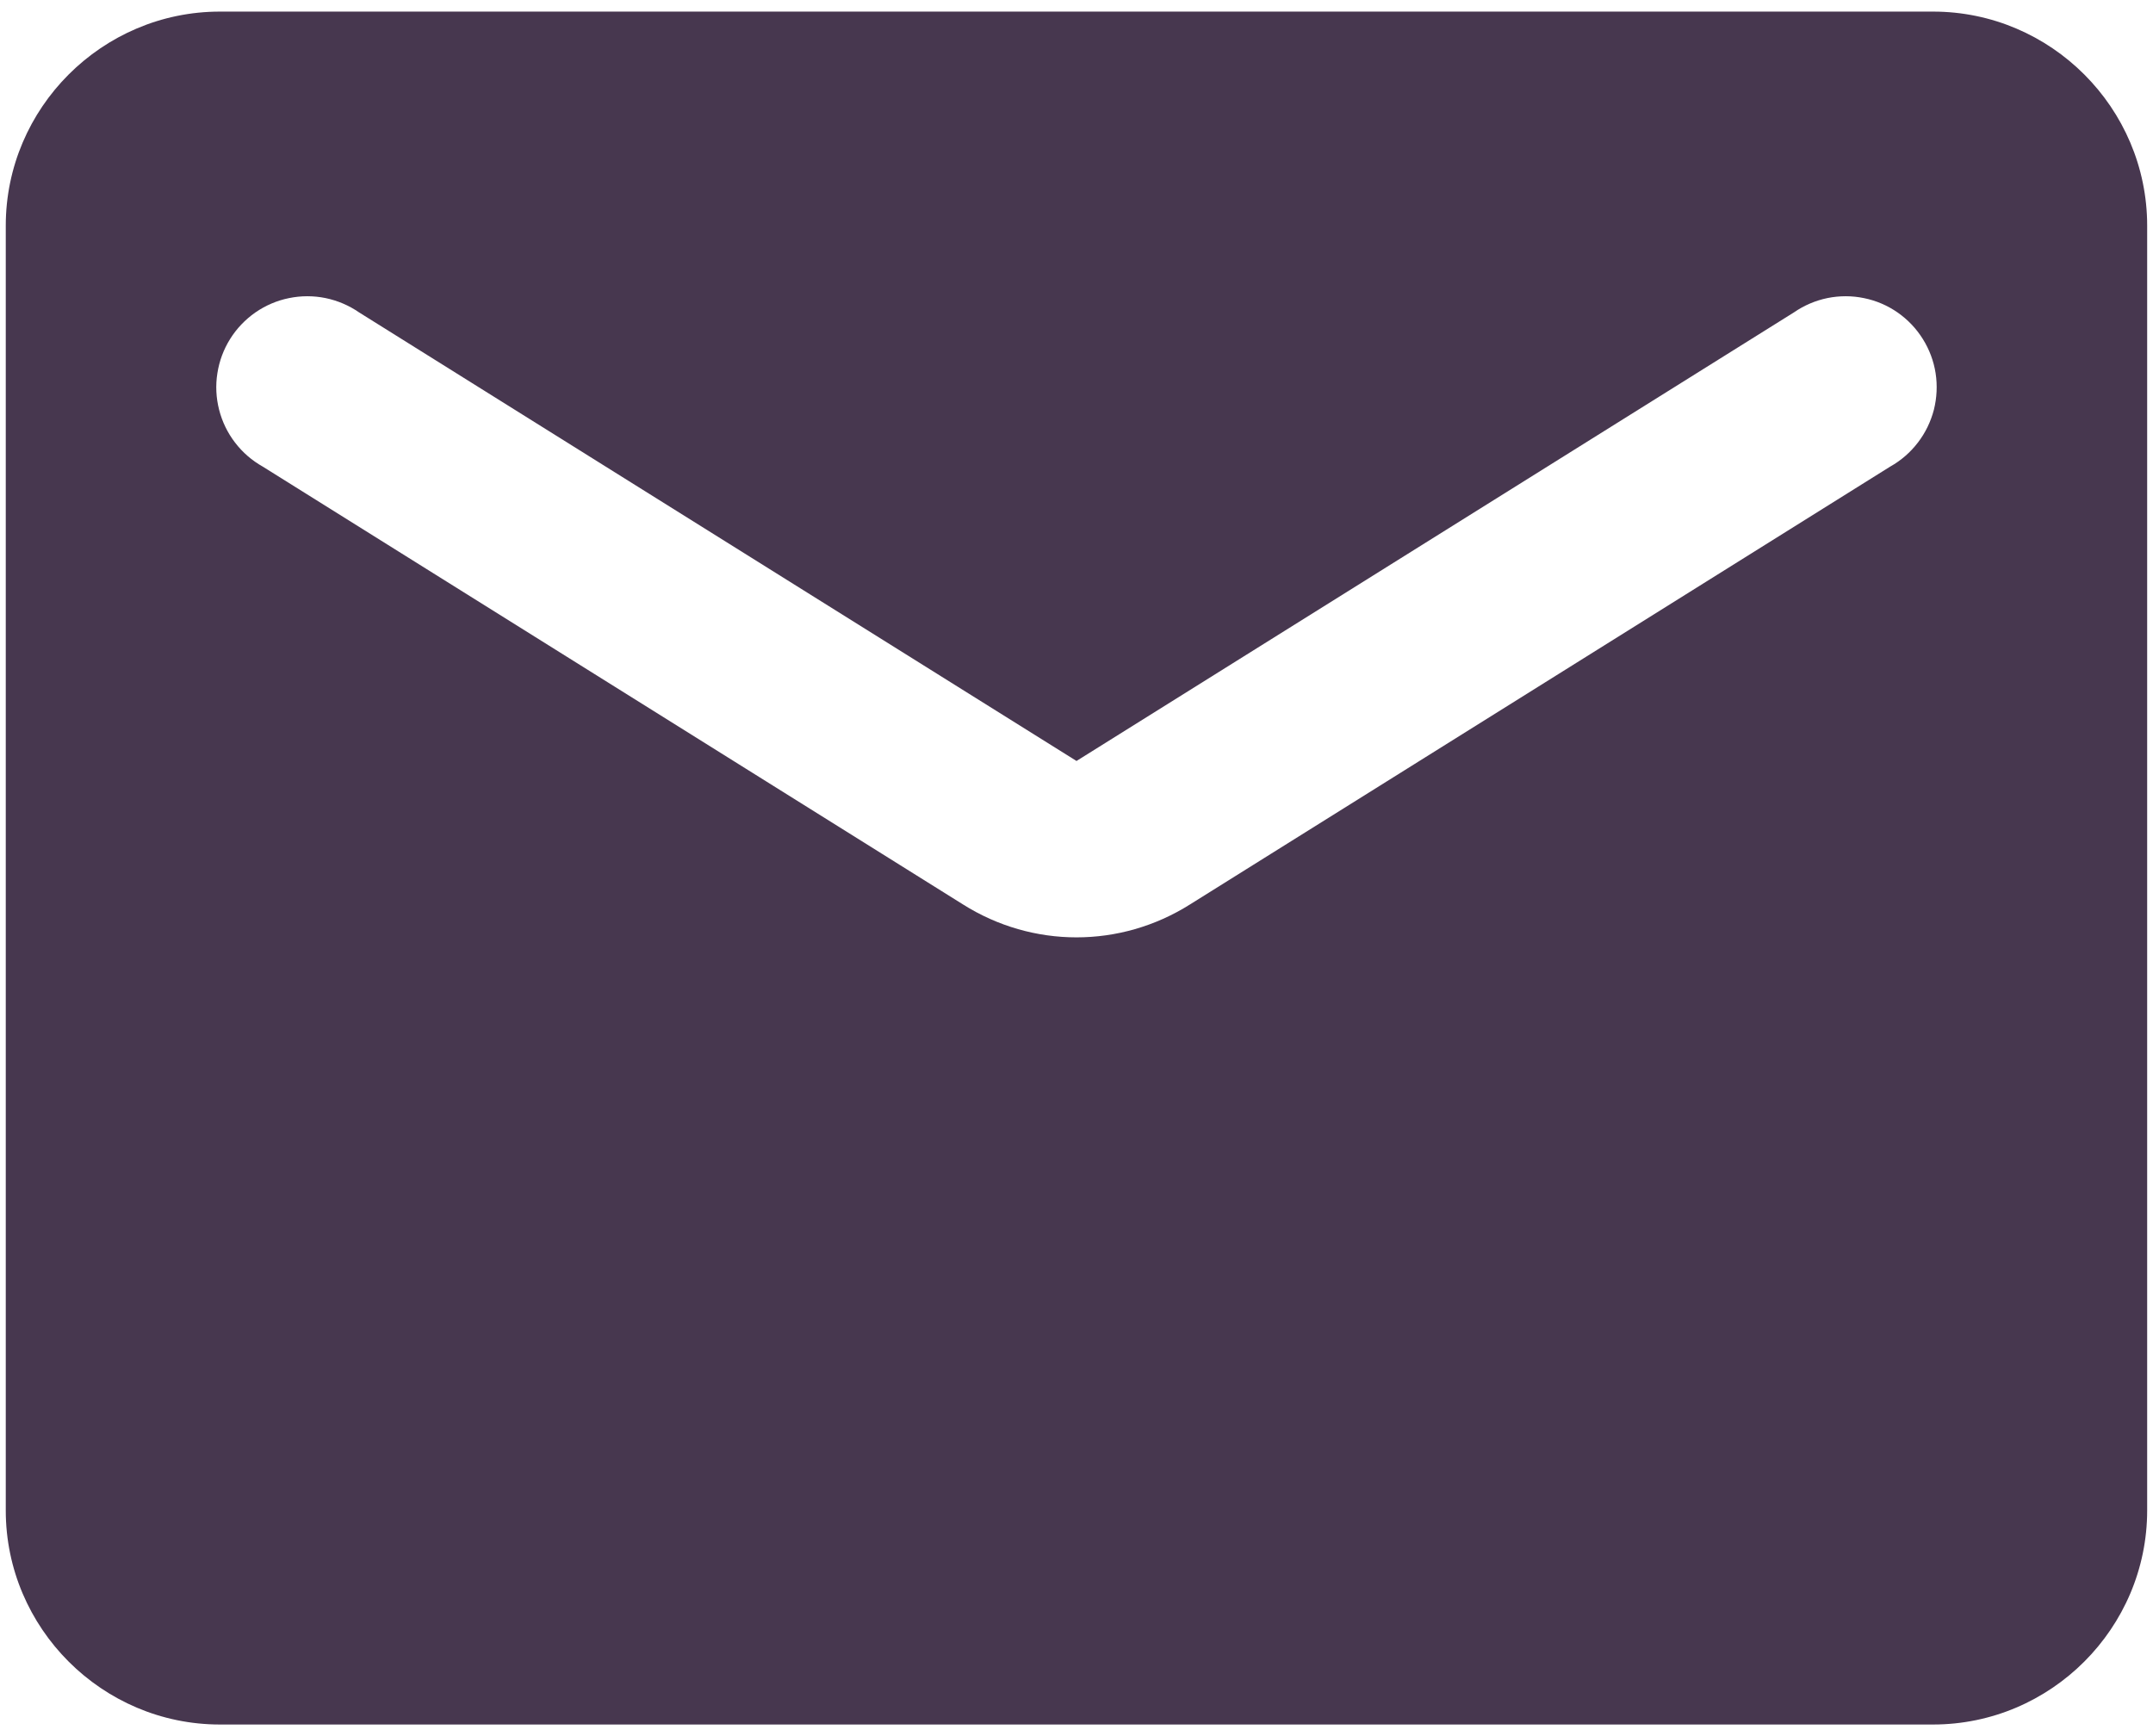 <?xml version="1.0" encoding="UTF-8"?> <svg xmlns="http://www.w3.org/2000/svg" width="31" height="25" viewBox="0 0 31 25" fill="none"><g clip-path="url(#clip0_2120_38)"><path d="M27.833 0.167H3.166C1.471 0.167 0.083 1.554 0.083 3.25V21.75C0.083 23.446 1.471 24.833 3.166 24.833H27.833C29.529 24.833 30.916 23.446 30.916 21.75V3.25C30.916 1.554 29.529 0.167 27.833 0.167ZM27.216 6.719L17.134 13.024C16.132 13.656 14.868 13.656 13.866 13.024L3.783 6.719C3.628 6.632 3.493 6.515 3.385 6.374C3.277 6.234 3.199 6.073 3.155 5.901C3.111 5.729 3.102 5.55 3.13 5.375C3.157 5.2 3.219 5.032 3.313 4.882C3.407 4.731 3.531 4.602 3.676 4.5C3.822 4.399 3.986 4.328 4.16 4.293C4.334 4.257 4.513 4.257 4.686 4.292C4.86 4.328 5.025 4.398 5.171 4.499L15.5 10.958L25.829 4.499C25.975 4.398 26.139 4.328 26.313 4.292C26.487 4.257 26.666 4.257 26.839 4.293C27.013 4.328 27.178 4.399 27.323 4.5C27.469 4.602 27.592 4.731 27.686 4.882C27.78 5.032 27.843 5.2 27.87 5.375C27.897 5.55 27.888 5.729 27.845 5.901C27.8 6.073 27.722 6.234 27.614 6.374C27.506 6.515 27.371 6.632 27.216 6.719Z" fill="#47374F"></path></g><defs><clipPath id="clip0_2120_38"><rect width="31" height="25" fill="white"></rect></clipPath></defs></svg> 